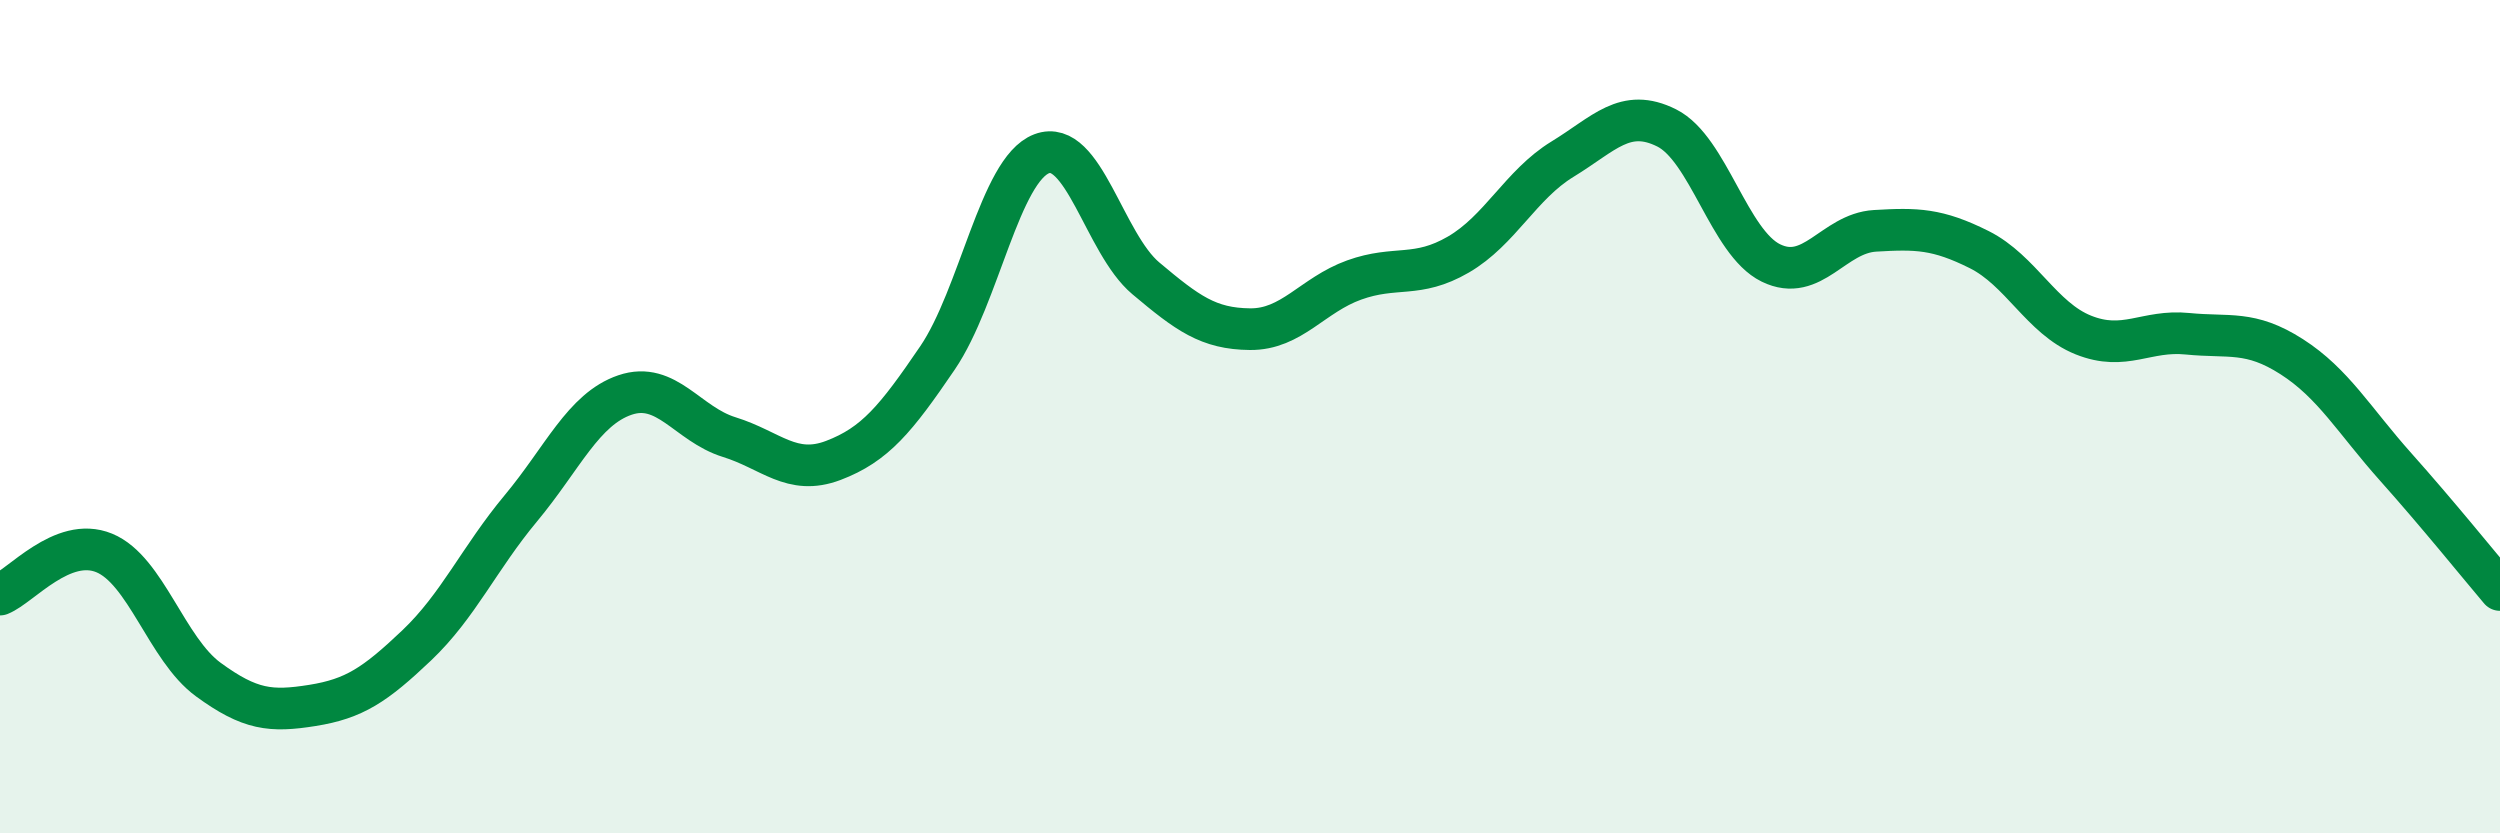 
    <svg width="60" height="20" viewBox="0 0 60 20" xmlns="http://www.w3.org/2000/svg">
      <path
        d="M 0,14.27 C 0.5,14.07 1.5,12.86 2.5,13.27 C 3.5,13.68 4,15.58 5,16.31 C 6,17.04 6.5,17.09 7.5,16.93 C 8.5,16.77 9,16.44 10,15.49 C 11,14.54 11.5,13.4 12.5,12.2 C 13.5,11 14,9.82 15,9.48 C 16,9.14 16.5,10.18 17.5,10.49 C 18.5,10.8 19,11.43 20,11.05 C 21,10.67 21.5,10.06 22.5,8.59 C 23.5,7.12 24,4.07 25,3.69 C 26,3.31 26.5,5.84 27.5,6.68 C 28.5,7.52 29,7.89 30,7.9 C 31,7.91 31.5,7.08 32.5,6.72 C 33.5,6.36 34,6.69 35,6.11 C 36,5.53 36.5,4.43 37.5,3.82 C 38.5,3.21 39,2.57 40,3.07 C 41,3.57 41.5,5.82 42.5,6.31 C 43.5,6.8 44,5.6 45,5.54 C 46,5.48 46.5,5.49 47.5,5.99 C 48.5,6.49 49,7.64 50,8.04 C 51,8.44 51.5,7.91 52.5,8.01 C 53.5,8.11 54,7.92 55,8.56 C 56,9.2 56.5,10.09 57.5,11.21 C 58.5,12.33 59.5,13.57 60,14.16L60 20L0 20Z"
        fill="#008740"
        opacity="0.1"
        stroke-linecap="round"
        stroke-linejoin="round"
      />
      <path
        d="M 0,14.27 C 0.5,14.07 1.5,12.86 2.5,13.27 C 3.5,13.68 4,15.58 5,16.31 C 6,17.04 6.5,17.09 7.5,16.93 C 8.5,16.77 9,16.44 10,15.49 C 11,14.54 11.5,13.4 12.5,12.2 C 13.5,11 14,9.82 15,9.48 C 16,9.14 16.5,10.18 17.5,10.49 C 18.5,10.8 19,11.43 20,11.05 C 21,10.67 21.5,10.06 22.5,8.59 C 23.5,7.12 24,4.07 25,3.69 C 26,3.31 26.5,5.84 27.5,6.68 C 28.5,7.52 29,7.89 30,7.9 C 31,7.91 31.5,7.08 32.5,6.72 C 33.5,6.36 34,6.69 35,6.11 C 36,5.53 36.5,4.43 37.5,3.82 C 38.5,3.21 39,2.57 40,3.07 C 41,3.57 41.5,5.82 42.5,6.31 C 43.5,6.8 44,5.6 45,5.54 C 46,5.48 46.5,5.49 47.5,5.99 C 48.5,6.49 49,7.64 50,8.04 C 51,8.44 51.5,7.91 52.5,8.01 C 53.5,8.11 54,7.92 55,8.56 C 56,9.2 56.5,10.09 57.5,11.21 C 58.5,12.33 59.5,13.57 60,14.16"
        stroke="#008740"
        stroke-width="1"
        fill="none"
        stroke-linecap="round"
        stroke-linejoin="round"
      />
    </svg>
  